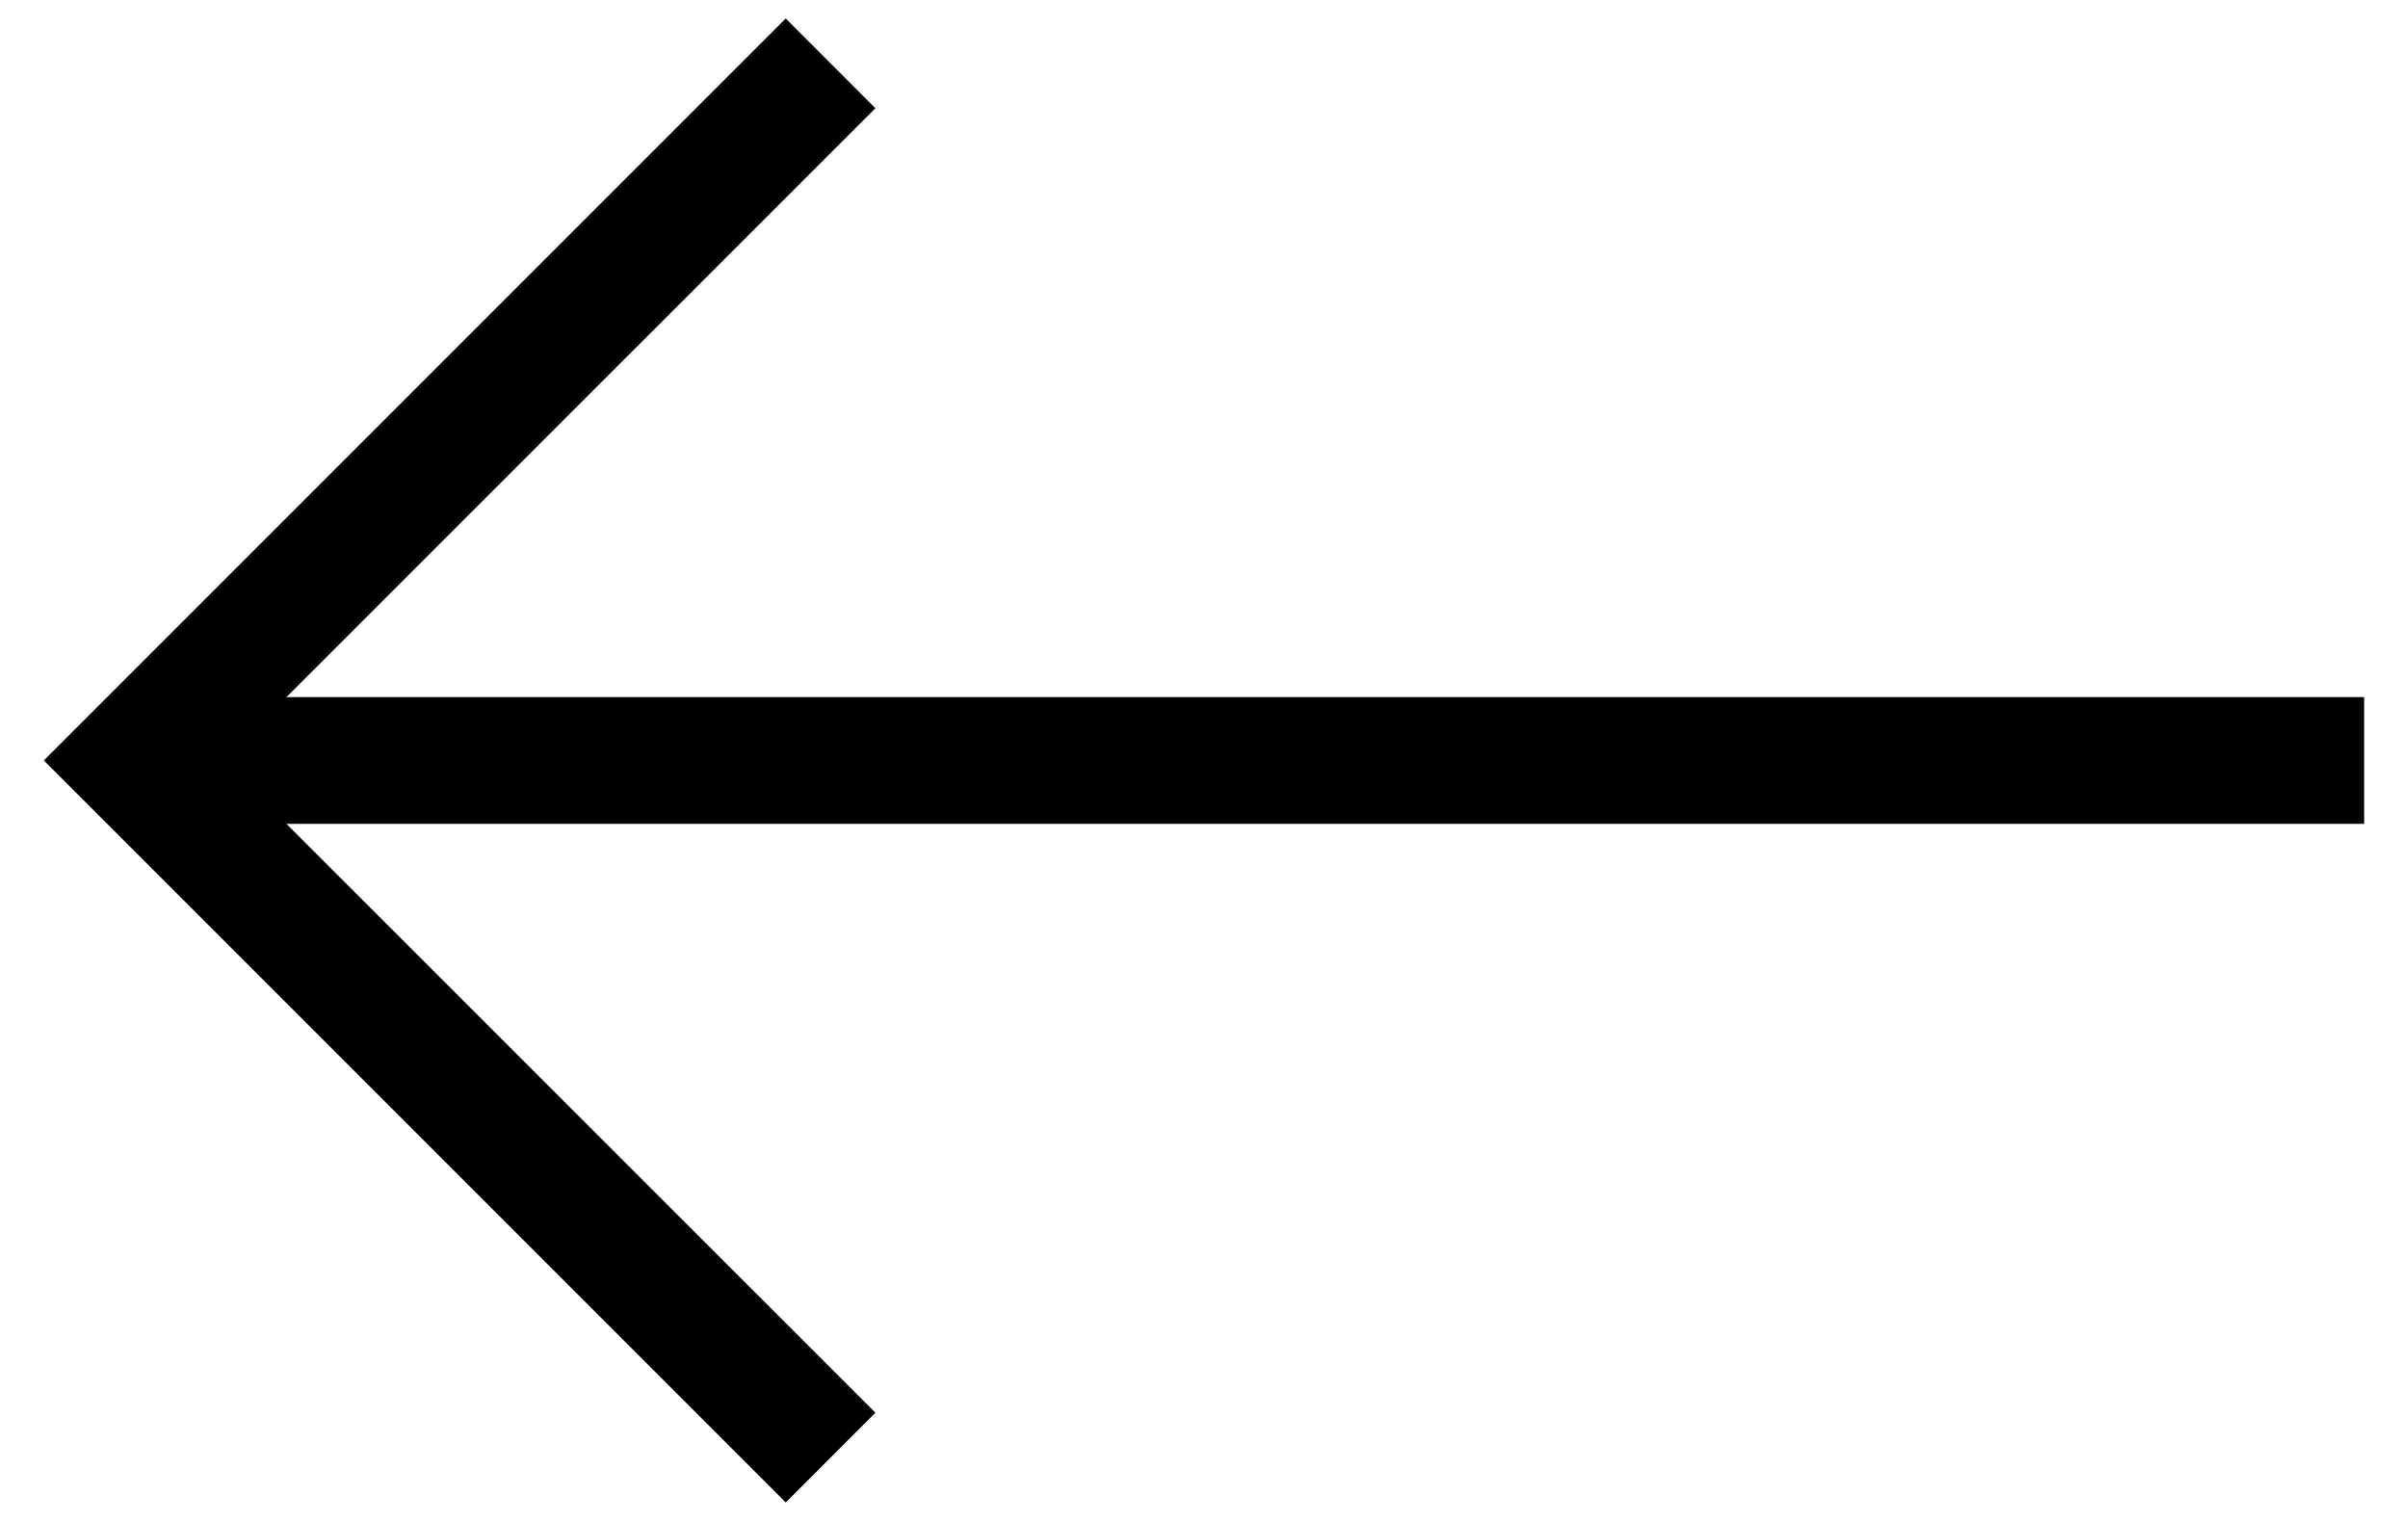 <?xml version="1.0" encoding="UTF-8"?><svg id="_イヤー_3" xmlns="http://www.w3.org/2000/svg" viewBox="0 0 19 12"><polygon points="6.2 .146 6.907 .854 1.76 6 6.907 11.146 6.2 11.854 .346 6 6.2 .146"/><rect x="1.054" y="5.5" width="17.6" height="1"/></svg>